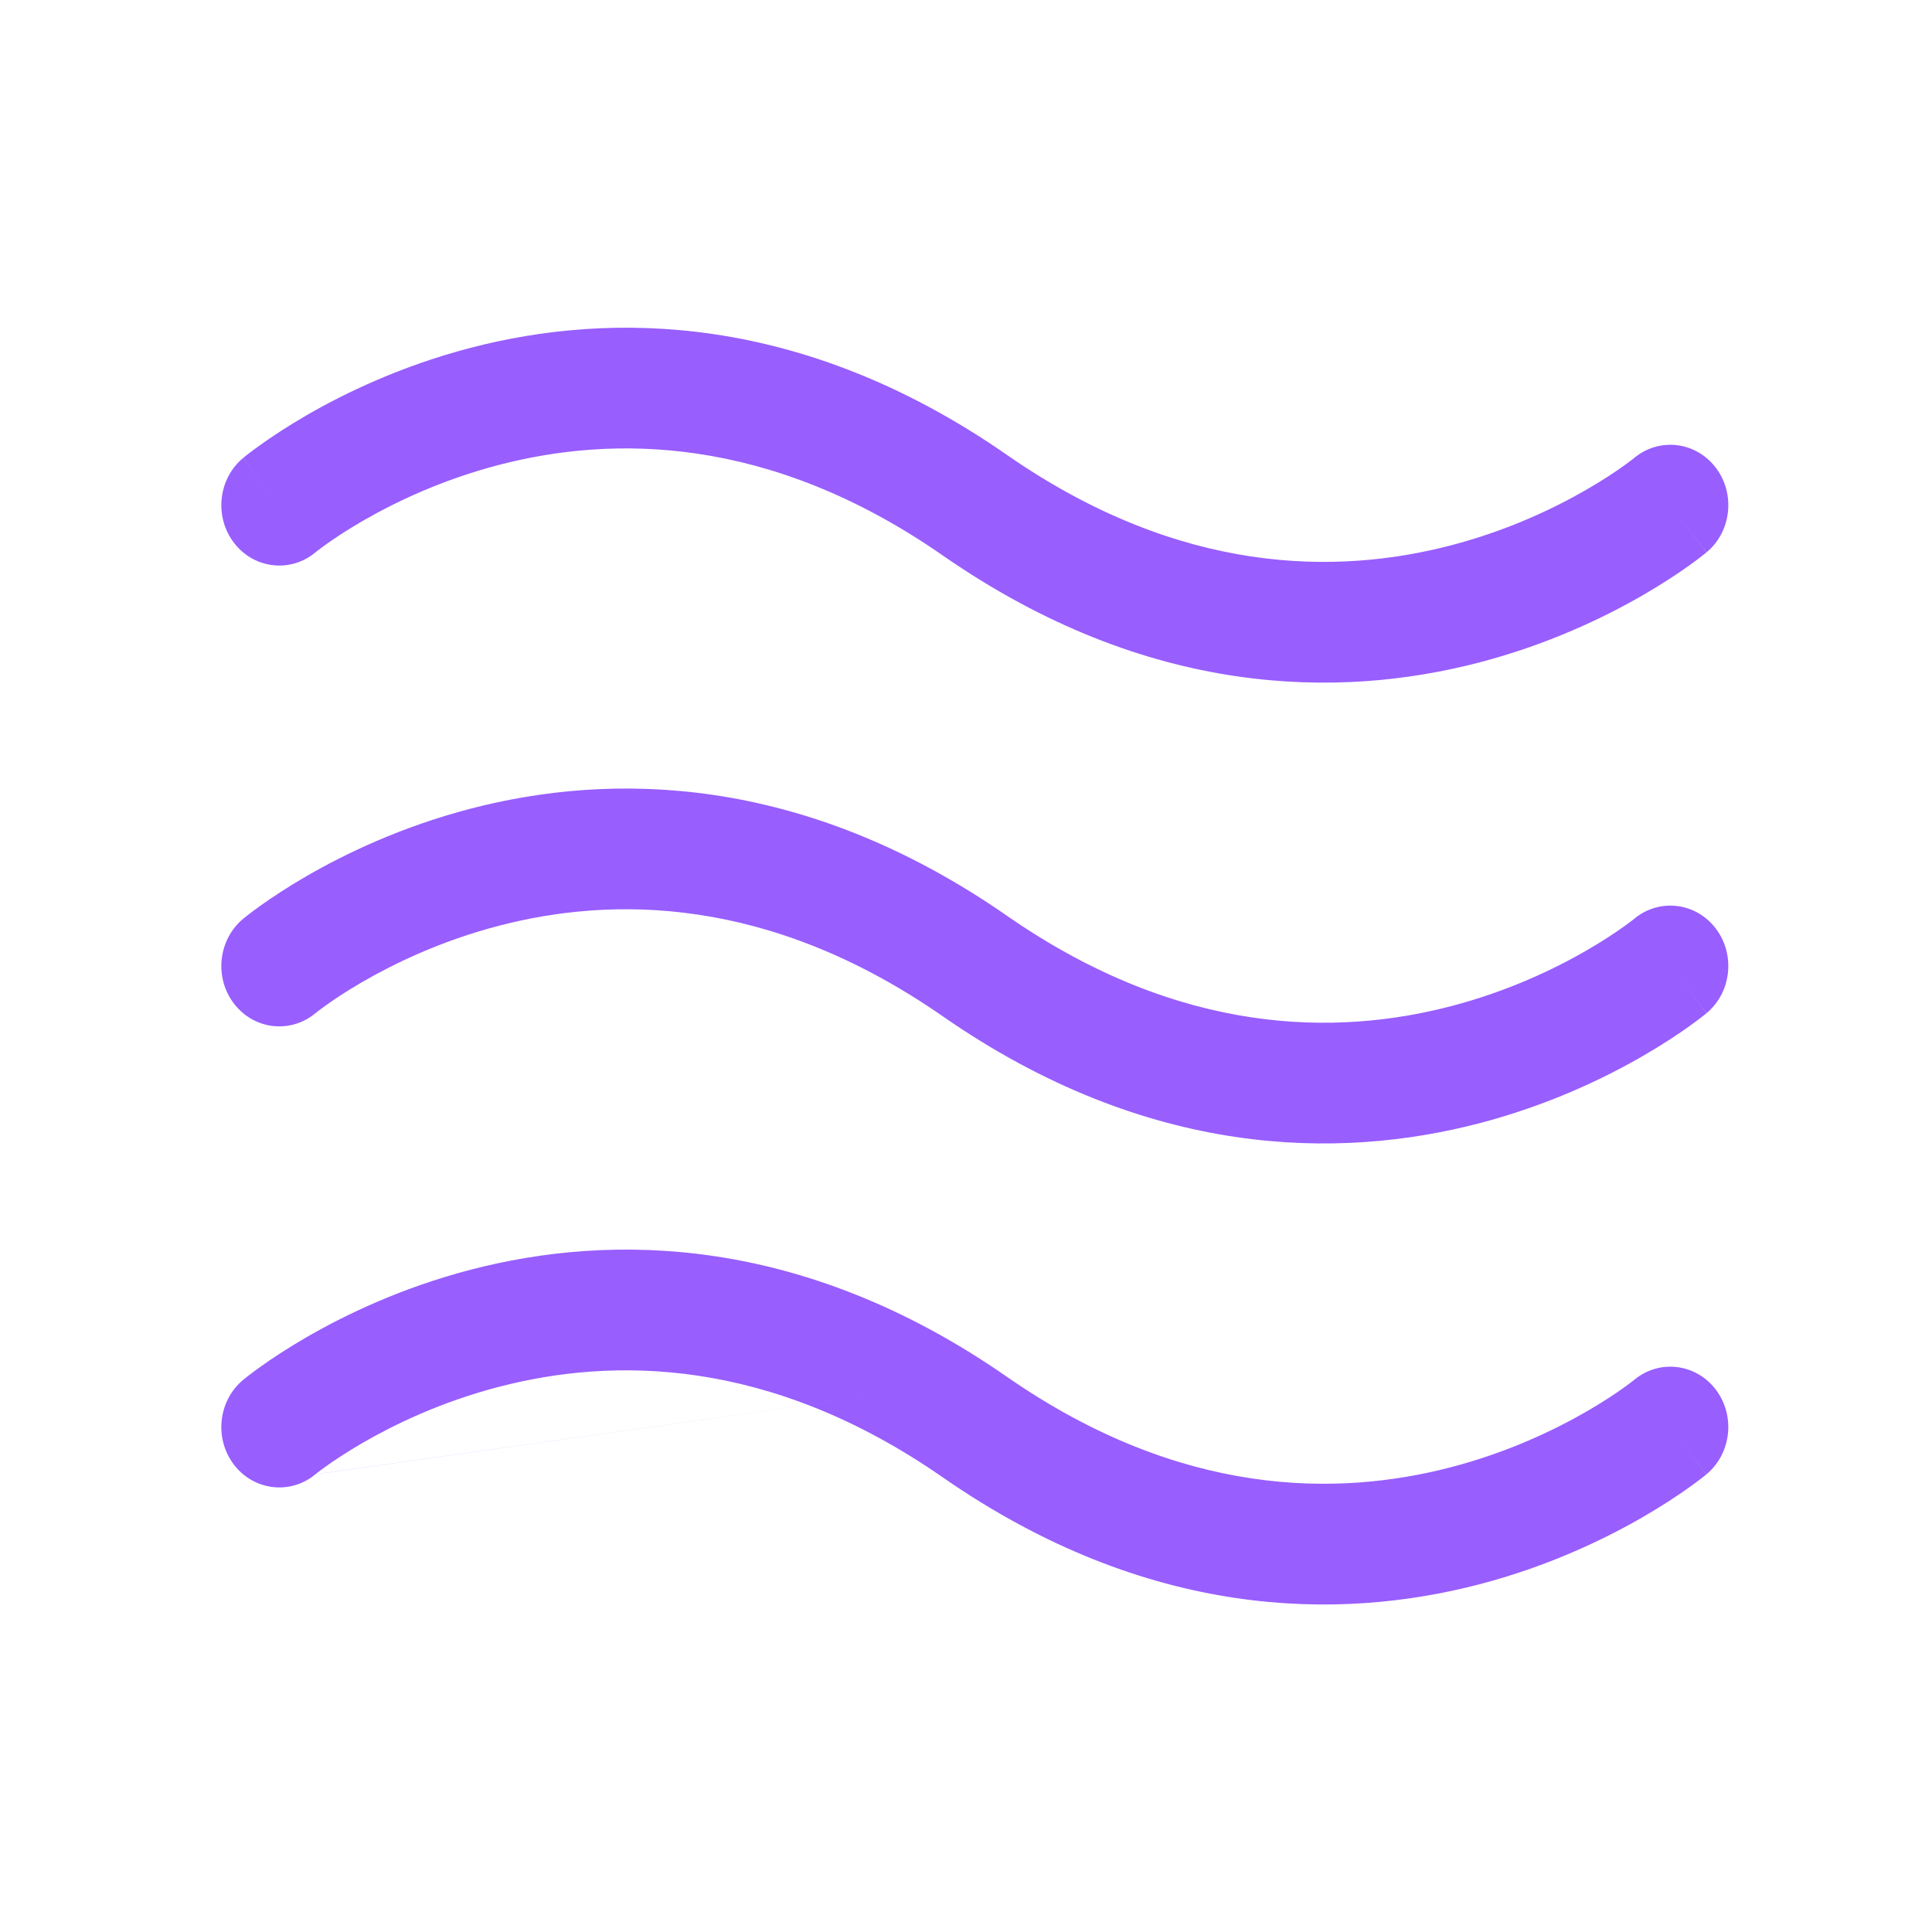 <svg width="64" height="64" viewBox="0 0 64 64" fill="none" xmlns="http://www.w3.org/2000/svg">
<path fill-rule="evenodd" clip-rule="evenodd" d="M10.45 48.836L10.456 48.831C10.467 48.822 10.488 48.806 10.518 48.782C10.579 48.735 10.677 48.661 10.811 48.566C11.078 48.375 11.486 48.102 12.017 47.794C13.084 47.177 14.628 46.434 16.526 45.941C20.273 44.965 25.461 44.932 31.227 48.937C38.027 53.659 44.359 53.691 48.99 52.486C51.282 51.889 53.141 50.995 54.431 50.249C55.078 49.874 55.587 49.534 55.941 49.282C56.119 49.156 56.258 49.051 56.357 48.974C56.406 48.936 56.446 48.905 56.475 48.881L56.511 48.852L56.523 48.842L56.528 48.838C56.528 48.837 56.531 48.835 55.332 47.273L56.531 48.835C57.359 48.145 57.494 46.887 56.831 46.024C56.17 45.163 54.965 45.022 54.138 45.708C54.137 45.708 54.135 45.709 54.134 45.71L54.128 45.715C54.117 45.724 54.096 45.741 54.066 45.764C54.005 45.811 53.907 45.885 53.774 45.98C53.506 46.171 53.099 46.444 52.567 46.752C51.501 47.368 49.956 48.111 48.059 48.605C44.311 49.581 39.123 49.613 33.357 45.609M10.447 48.839C9.619 49.524 8.414 49.383 7.753 48.523C7.09 47.66 7.225 46.402 8.053 45.712L9.252 47.273C8.053 45.712 8.052 45.712 8.053 45.712L8.056 45.709L8.061 45.705L8.073 45.695L8.109 45.665C8.138 45.642 8.178 45.611 8.227 45.573C8.326 45.496 8.465 45.391 8.643 45.265C8.997 45.012 9.506 44.672 10.152 44.298C11.443 43.551 13.302 42.657 15.594 42.06C20.225 40.854 26.558 40.886 33.357 45.609" fill="#985EFE"/>
<path fill-rule="evenodd" clip-rule="evenodd" d="M10.45 18.297L10.456 18.293C10.467 18.283 10.488 18.267 10.518 18.243C10.579 18.196 10.677 18.122 10.811 18.027C11.078 17.836 11.486 17.563 12.017 17.255C13.084 16.638 14.628 15.896 16.526 15.401C20.273 14.425 25.461 14.393 31.227 18.398C38.027 23.121 44.359 23.154 48.99 21.948C51.282 21.351 53.141 20.457 54.432 19.71C55.078 19.336 55.587 18.995 55.942 18.743C56.119 18.616 56.258 18.512 56.357 18.435C56.407 18.397 56.446 18.366 56.475 18.342L56.511 18.313L56.523 18.303L56.528 18.299C56.529 18.298 56.532 18.296 55.332 16.734L56.532 18.296C57.36 17.606 57.494 16.347 56.831 15.485C56.17 14.624 54.965 14.483 54.138 15.168C54.136 15.169 54.135 15.17 54.134 15.171L54.128 15.176C54.117 15.185 54.096 15.202 54.066 15.225C54.005 15.272 53.907 15.346 53.773 15.442C53.506 15.632 53.098 15.906 52.567 16.213C51.501 16.83 49.956 17.573 48.059 18.067C44.311 19.043 39.123 19.075 33.357 15.07C26.558 10.347 20.225 10.315 15.594 11.521C13.302 12.118 11.443 13.012 10.152 13.758C9.506 14.133 8.997 14.473 8.643 14.726C8.465 14.852 8.326 14.957 8.227 15.033C8.178 15.072 8.138 15.103 8.109 15.127L8.073 15.156L8.061 15.166L8.056 15.169C8.055 15.17 8.053 15.172 9.252 16.734L8.053 15.172C7.225 15.863 7.09 17.121 7.753 17.984C8.414 18.845 9.619 18.985 10.447 18.3" fill="#985EFE"/>
<path fill-rule="evenodd" clip-rule="evenodd" d="M10.45 33.563L10.456 33.558C10.467 33.549 10.488 33.532 10.518 33.509C10.579 33.462 10.677 33.388 10.811 33.293C11.078 33.102 11.486 32.828 12.017 32.521C13.084 31.904 14.628 31.161 16.526 30.667C20.273 29.691 25.461 29.659 31.227 33.664C38.027 38.387 44.359 38.419 48.99 37.213C51.282 36.616 53.141 35.722 54.432 34.975C55.078 34.601 55.587 34.261 55.942 34.009C56.119 33.882 56.258 33.777 56.357 33.701C56.407 33.663 56.446 33.631 56.475 33.608L56.511 33.578L56.523 33.569L56.528 33.565C56.529 33.564 56.532 33.562 55.332 32L56.532 33.562C57.36 32.871 57.494 31.613 56.831 30.75C56.17 29.89 54.965 29.749 54.138 30.434C54.136 30.435 54.135 30.436 54.134 30.437L54.128 30.442C54.117 30.451 54.096 30.467 54.066 30.491C54.005 30.538 53.907 30.612 53.773 30.707C53.506 30.898 53.098 31.172 52.567 31.479C51.501 32.096 49.956 32.839 48.059 33.333C44.311 34.309 39.123 34.341 33.357 30.336C26.558 25.613 20.225 25.581 15.594 26.787C13.302 27.384 11.443 28.277 10.152 29.024C9.506 29.398 8.997 29.739 8.643 29.991C8.465 30.118 8.326 30.223 8.227 30.299C8.178 30.337 8.138 30.369 8.109 30.392L8.073 30.421L8.061 30.431L8.056 30.435L8.054 30.437C8.054 30.437 8.053 30.438 9.252 32L8.054 30.437C7.226 31.127 7.09 32.387 7.753 33.249C8.414 34.11 9.619 34.251 10.447 33.565" fill="#985EFE"/>
</svg>

